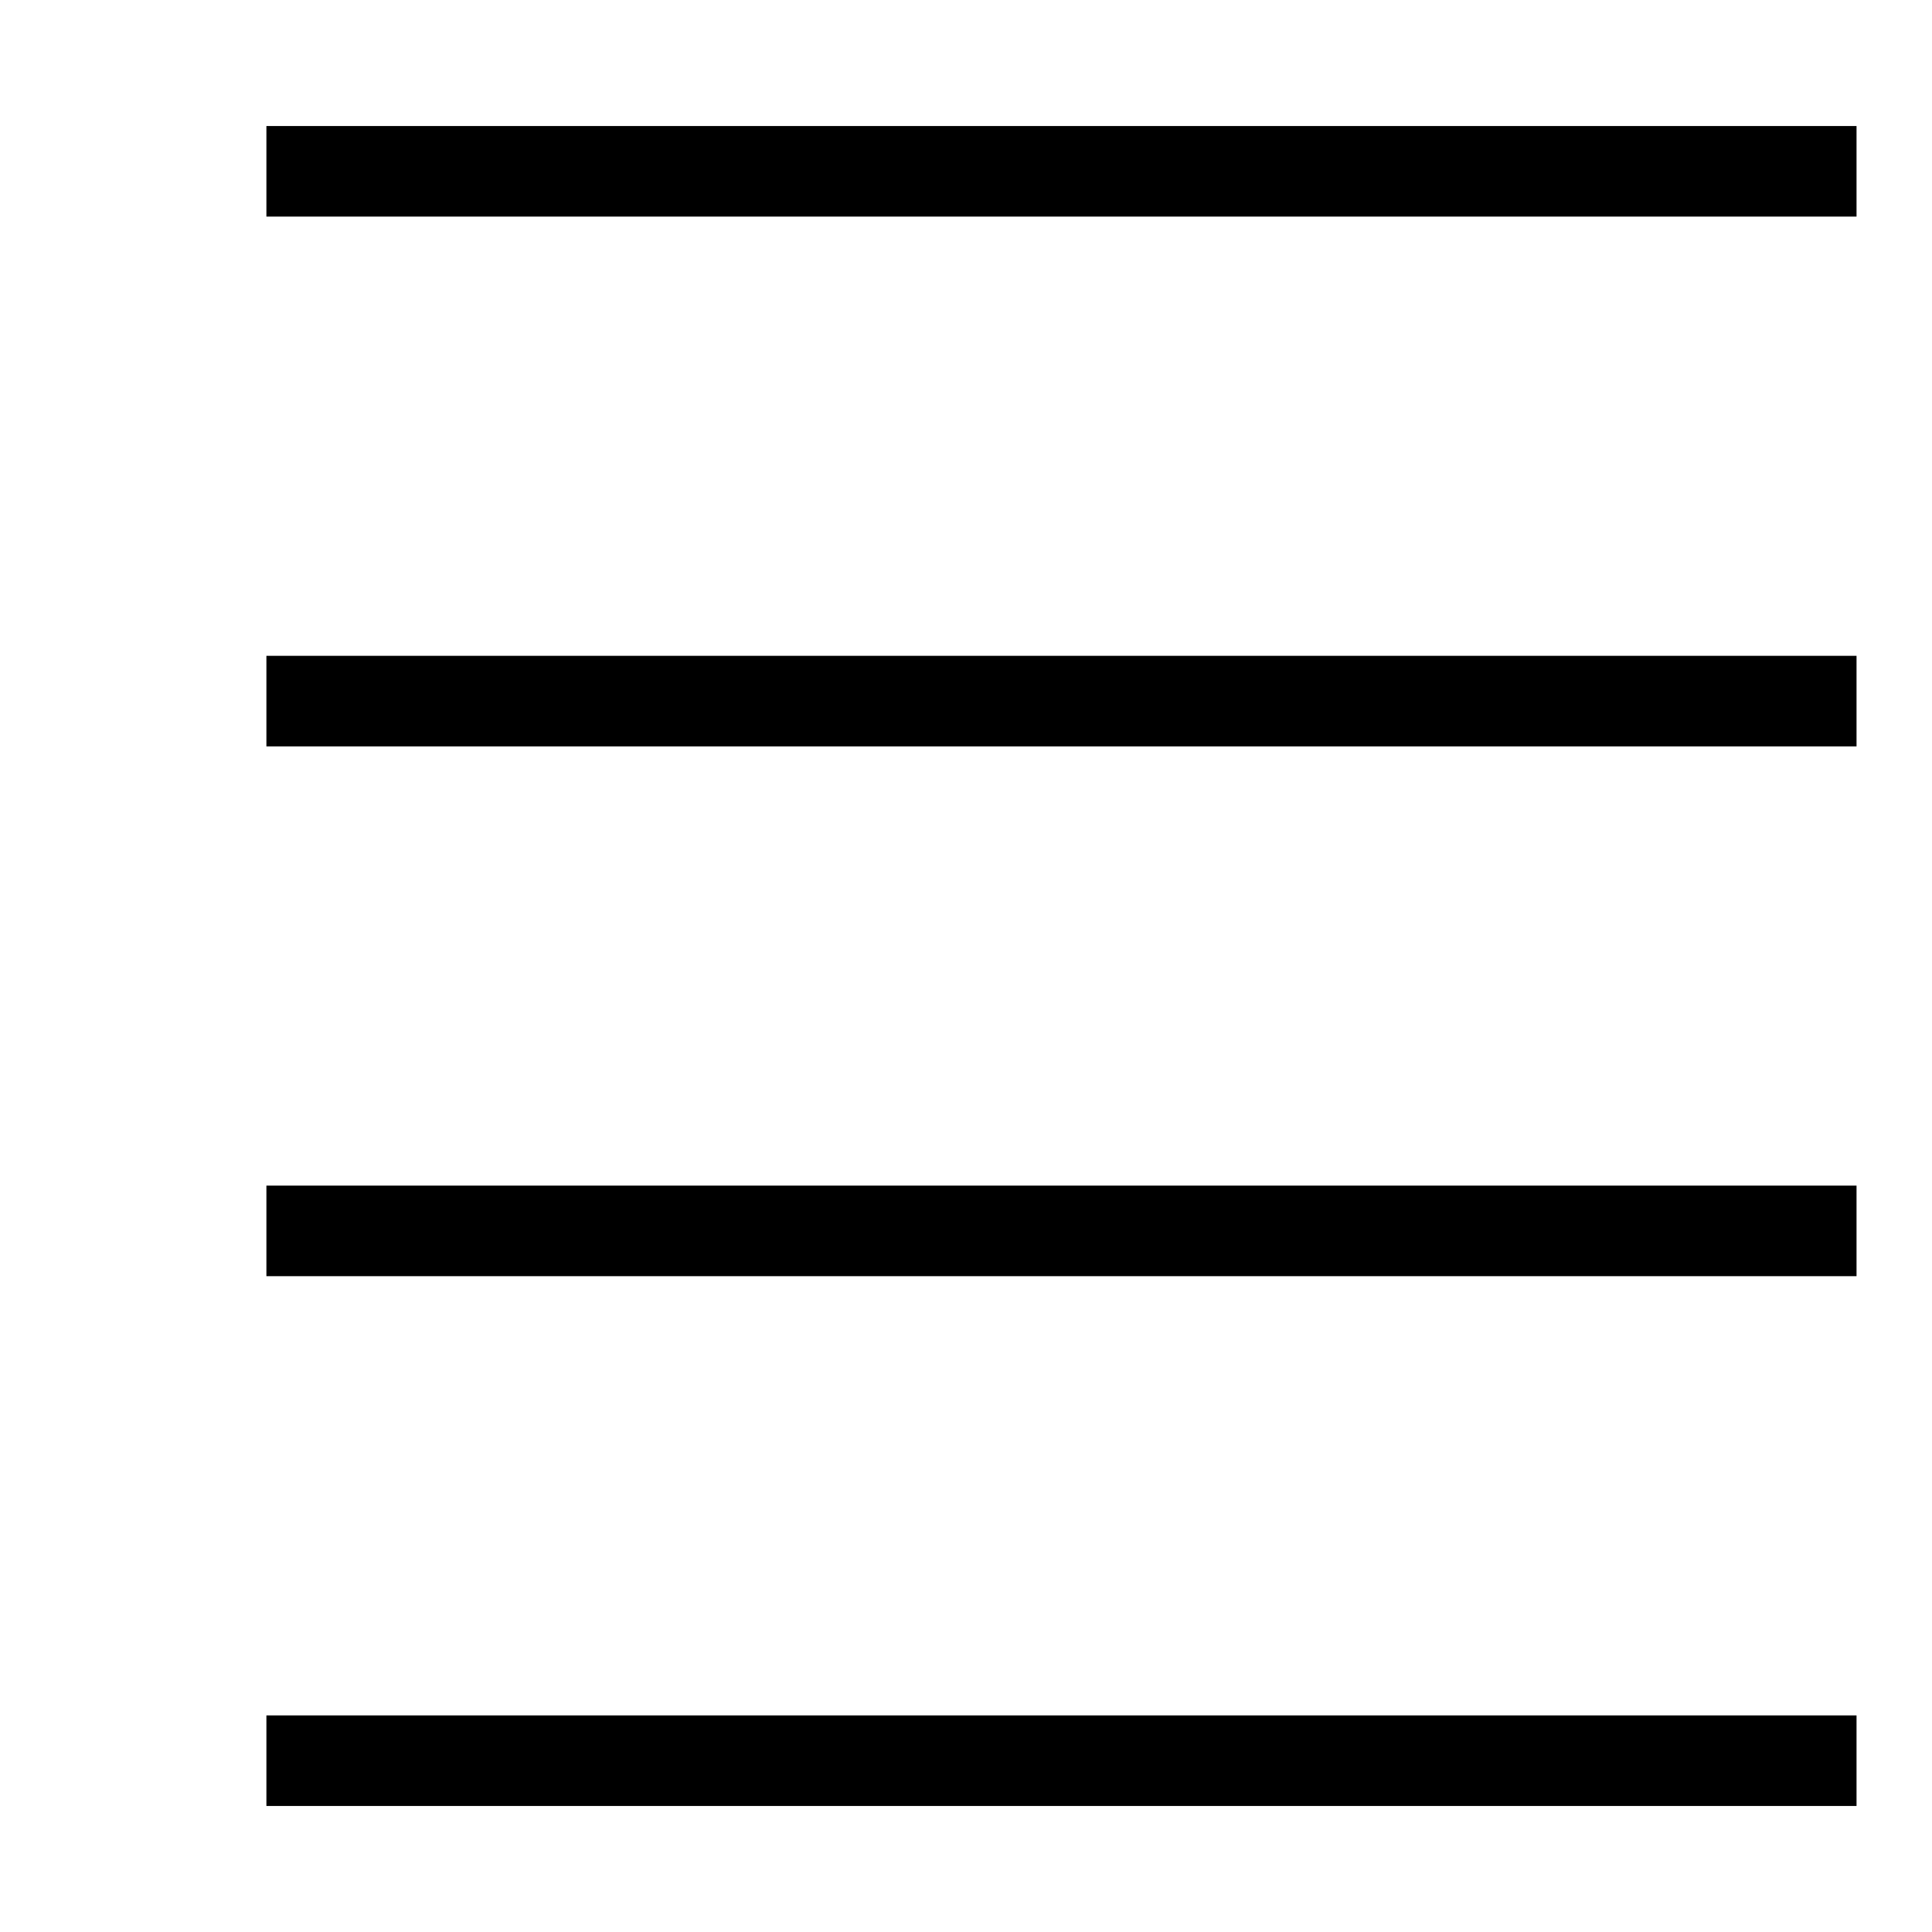 <?xml version="1.0" encoding="utf-8"?>
<!-- Svg Vector Icons : http://www.onlinewebfonts.com/icon -->
<!DOCTYPE svg PUBLIC "-//W3C//DTD SVG 1.1//EN" "http://www.w3.org/Graphics/SVG/1.1/DTD/svg11.dtd">
<svg version="1.1" xmlns="http://www.w3.org/2000/svg" xmlns:xlink="http://www.w3.org/1999/xlink" x="0px" y="0px" viewBox="0 0 256 256" enable-background="new 0 0 256 256" xml:space="preserve">
<g><g><path stroke-width="12" fill-opacity="0" stroke="#000000"  d="M35.3,22.7H246H35.3z"/><path stroke-width="12" fill-opacity="0" stroke="#000000"  d="M10,22.7L10,22.7L10,22.7z"/><path stroke-width="12" fill-opacity="0" stroke="#000000"  d="M35.3,92.9H246H35.3z"/><path stroke-width="12" fill-opacity="0" stroke="#000000"  d="M10,92.9L10,92.9L10,92.9z"/><path stroke-width="12" fill-opacity="0" stroke="#000000"  d="M35.3,163.1H246H35.3z"/><path stroke-width="12" fill-opacity="0" stroke="#000000"  d="M10,163.1L10,163.1L10,163.1z"/><path stroke-width="12" fill-opacity="0" stroke="#000000"  d="M35.3,233.3H246H35.3z"/><path stroke-width="12" fill-opacity="0" stroke="#000000"  d="M10,233.3L10,233.3L10,233.3z"/></g></g>
</svg>